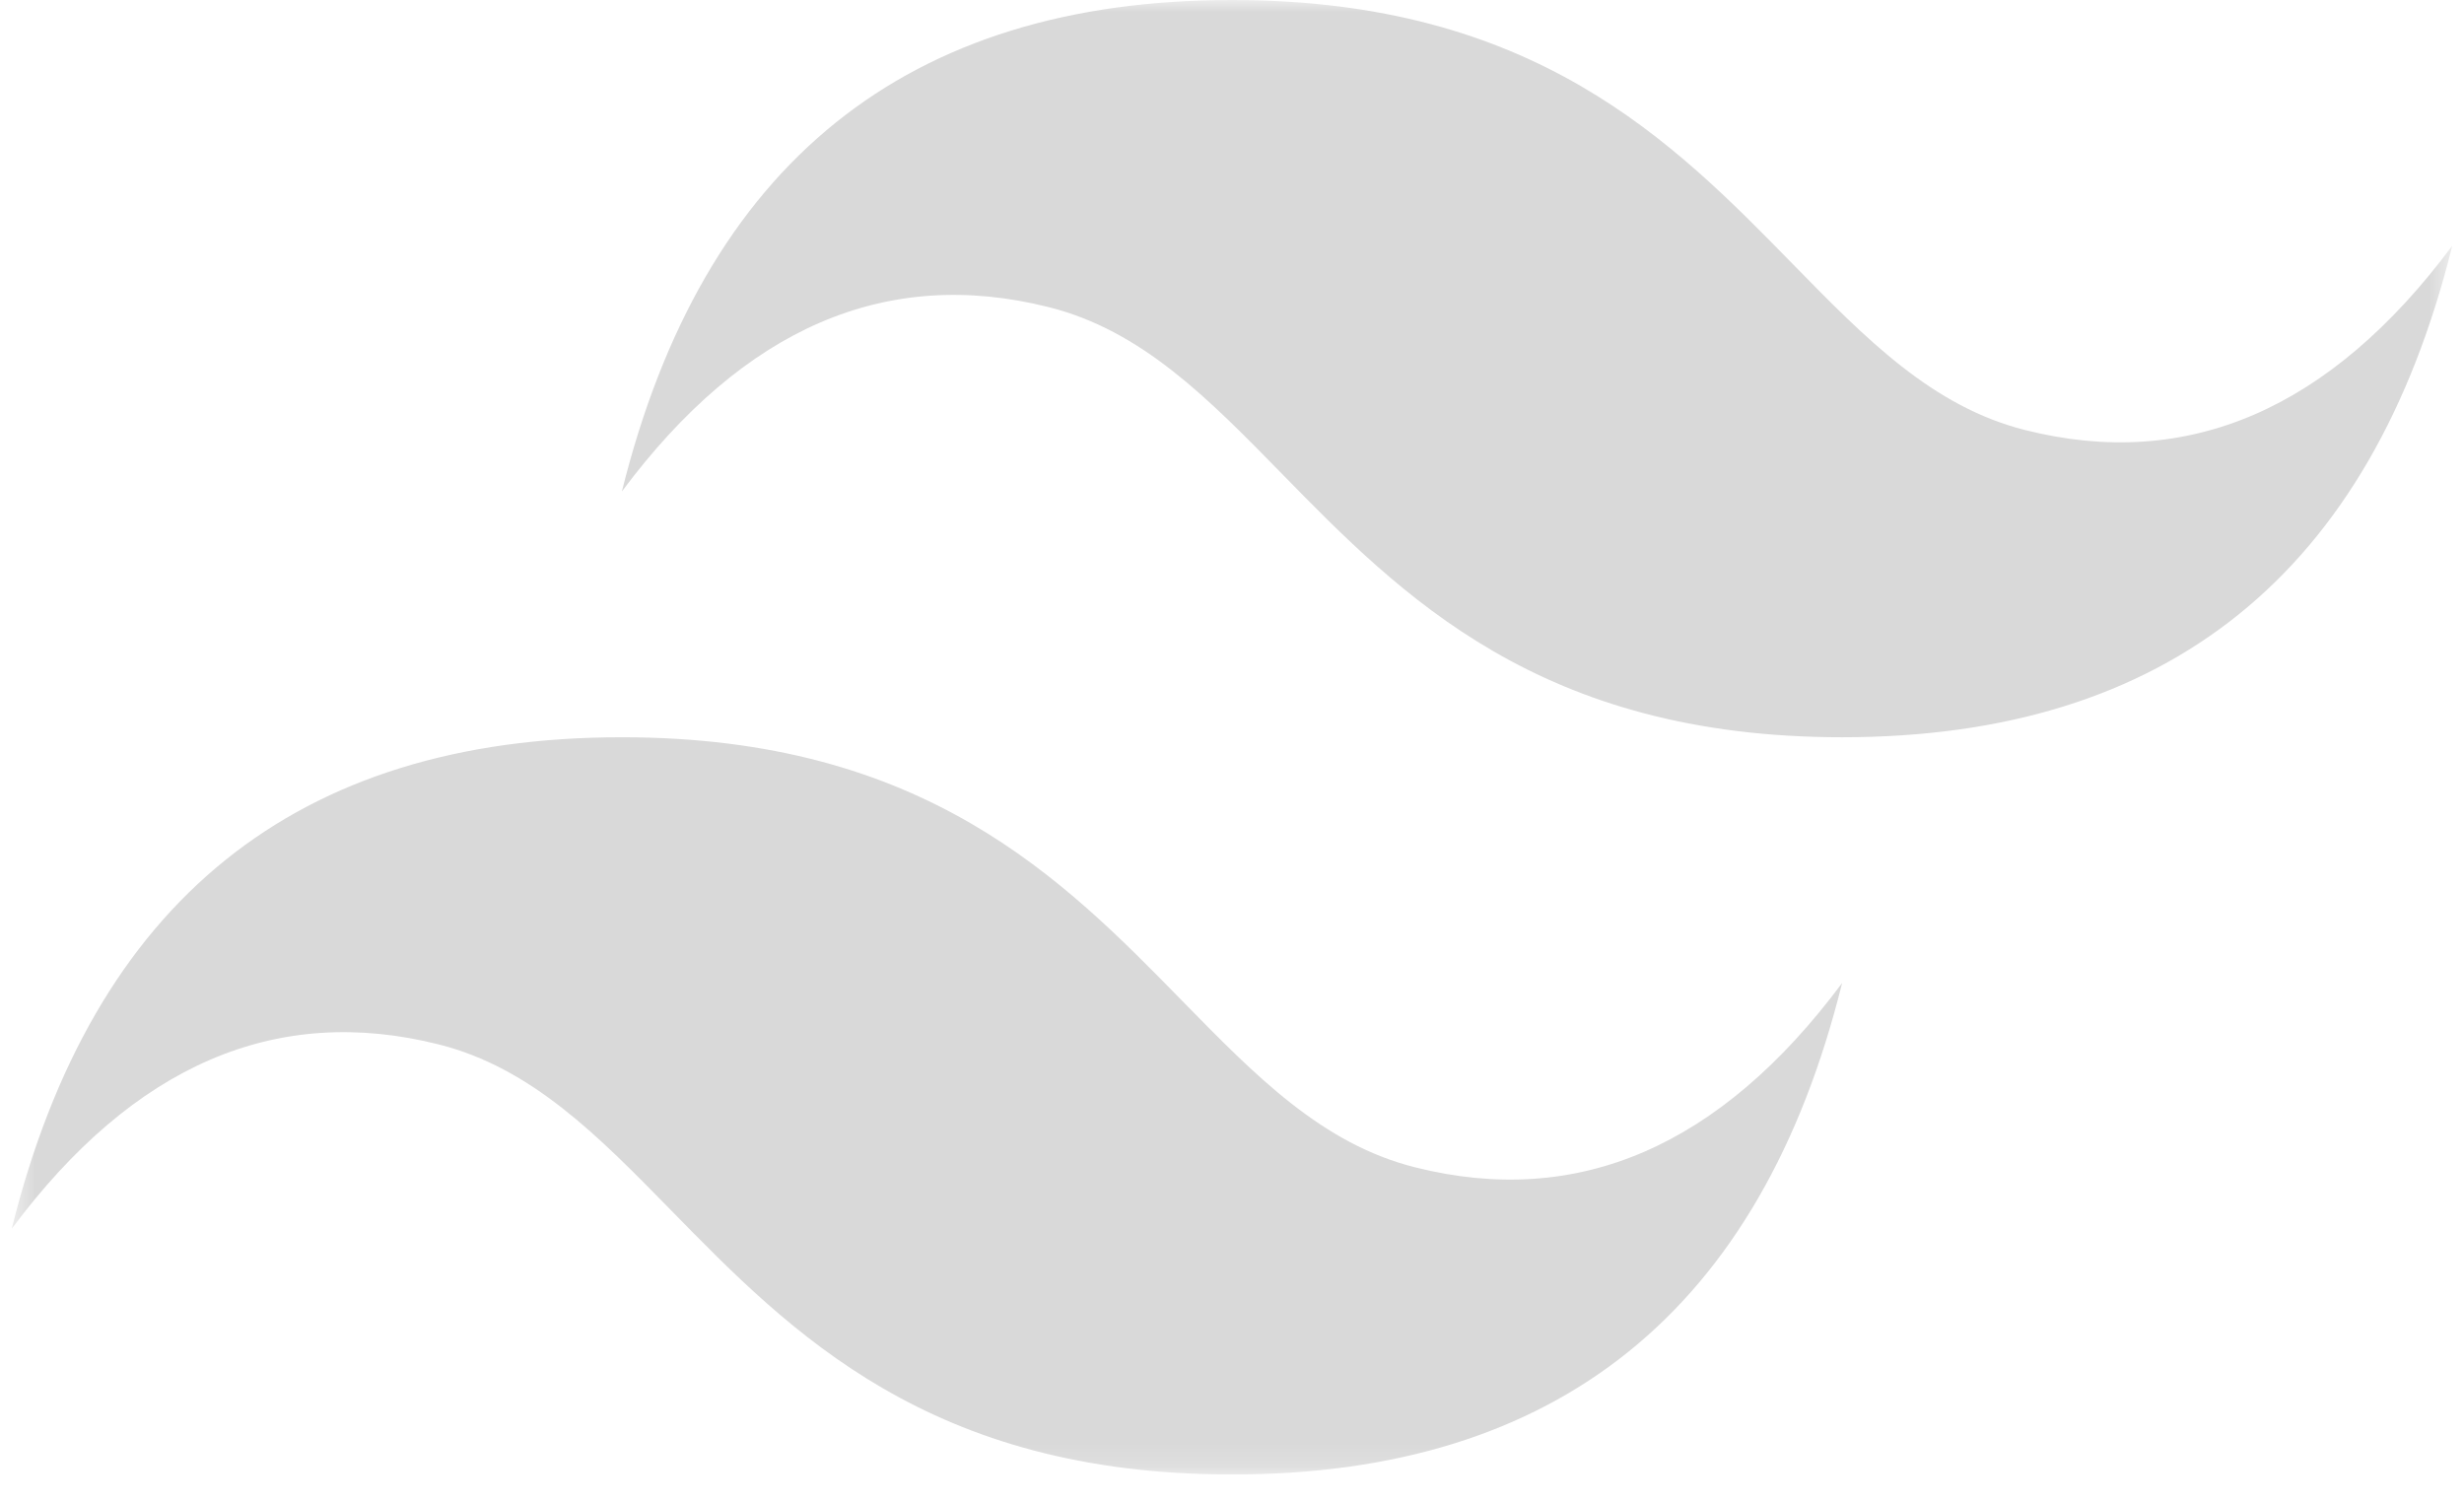 <svg width="105" height="64" viewBox="0 0 105 64" fill="none" xmlns="http://www.w3.org/2000/svg">
<g clip-path="url(#clip0_51_19)">
<mask id="mask0_51_19" style="mask-type:luminance" maskUnits="userSpaceOnUse" x="0" y="0" width="105" height="63">
<path d="M0.5 0H104.5V62.836H0.5V0Z" fill="white"/>
</mask>
<g mask="url(#mask0_51_19)">
<path fill-rule="evenodd" clip-rule="evenodd" d="M52.5 0C38.633 0 29.967 6.982 26.5 20.945C31.7 13.964 37.767 11.345 44.7 13.091C48.656 14.086 51.483 16.977 54.613 20.175C59.711 25.387 65.612 31.418 78.5 31.418C92.367 31.418 101.033 24.436 104.5 10.473C99.3 17.454 93.233 20.073 86.3 18.327C82.344 17.332 79.517 14.441 76.387 11.243C71.289 6.032 65.388 0 52.5 0ZM26.5 31.418C12.633 31.418 3.967 38.4 0.5 52.364C5.7 45.382 11.767 42.764 18.7 44.509C22.656 45.506 25.483 48.396 28.613 51.594C33.711 56.805 39.612 62.836 52.5 62.836C66.367 62.836 75.033 55.855 78.5 41.891C73.3 48.873 67.233 51.491 60.3 49.745C56.344 48.751 53.517 45.859 50.387 42.661C45.289 37.45 39.388 31.418 26.5 31.418Z" fill="#D9D9D9"/>
</g>
</g>
<defs>
<clipPath id="clip0_51_19">
<rect width="104" height="64" fill="white" transform="translate(0.5)"/>
</clipPath>
</defs>
</svg>
